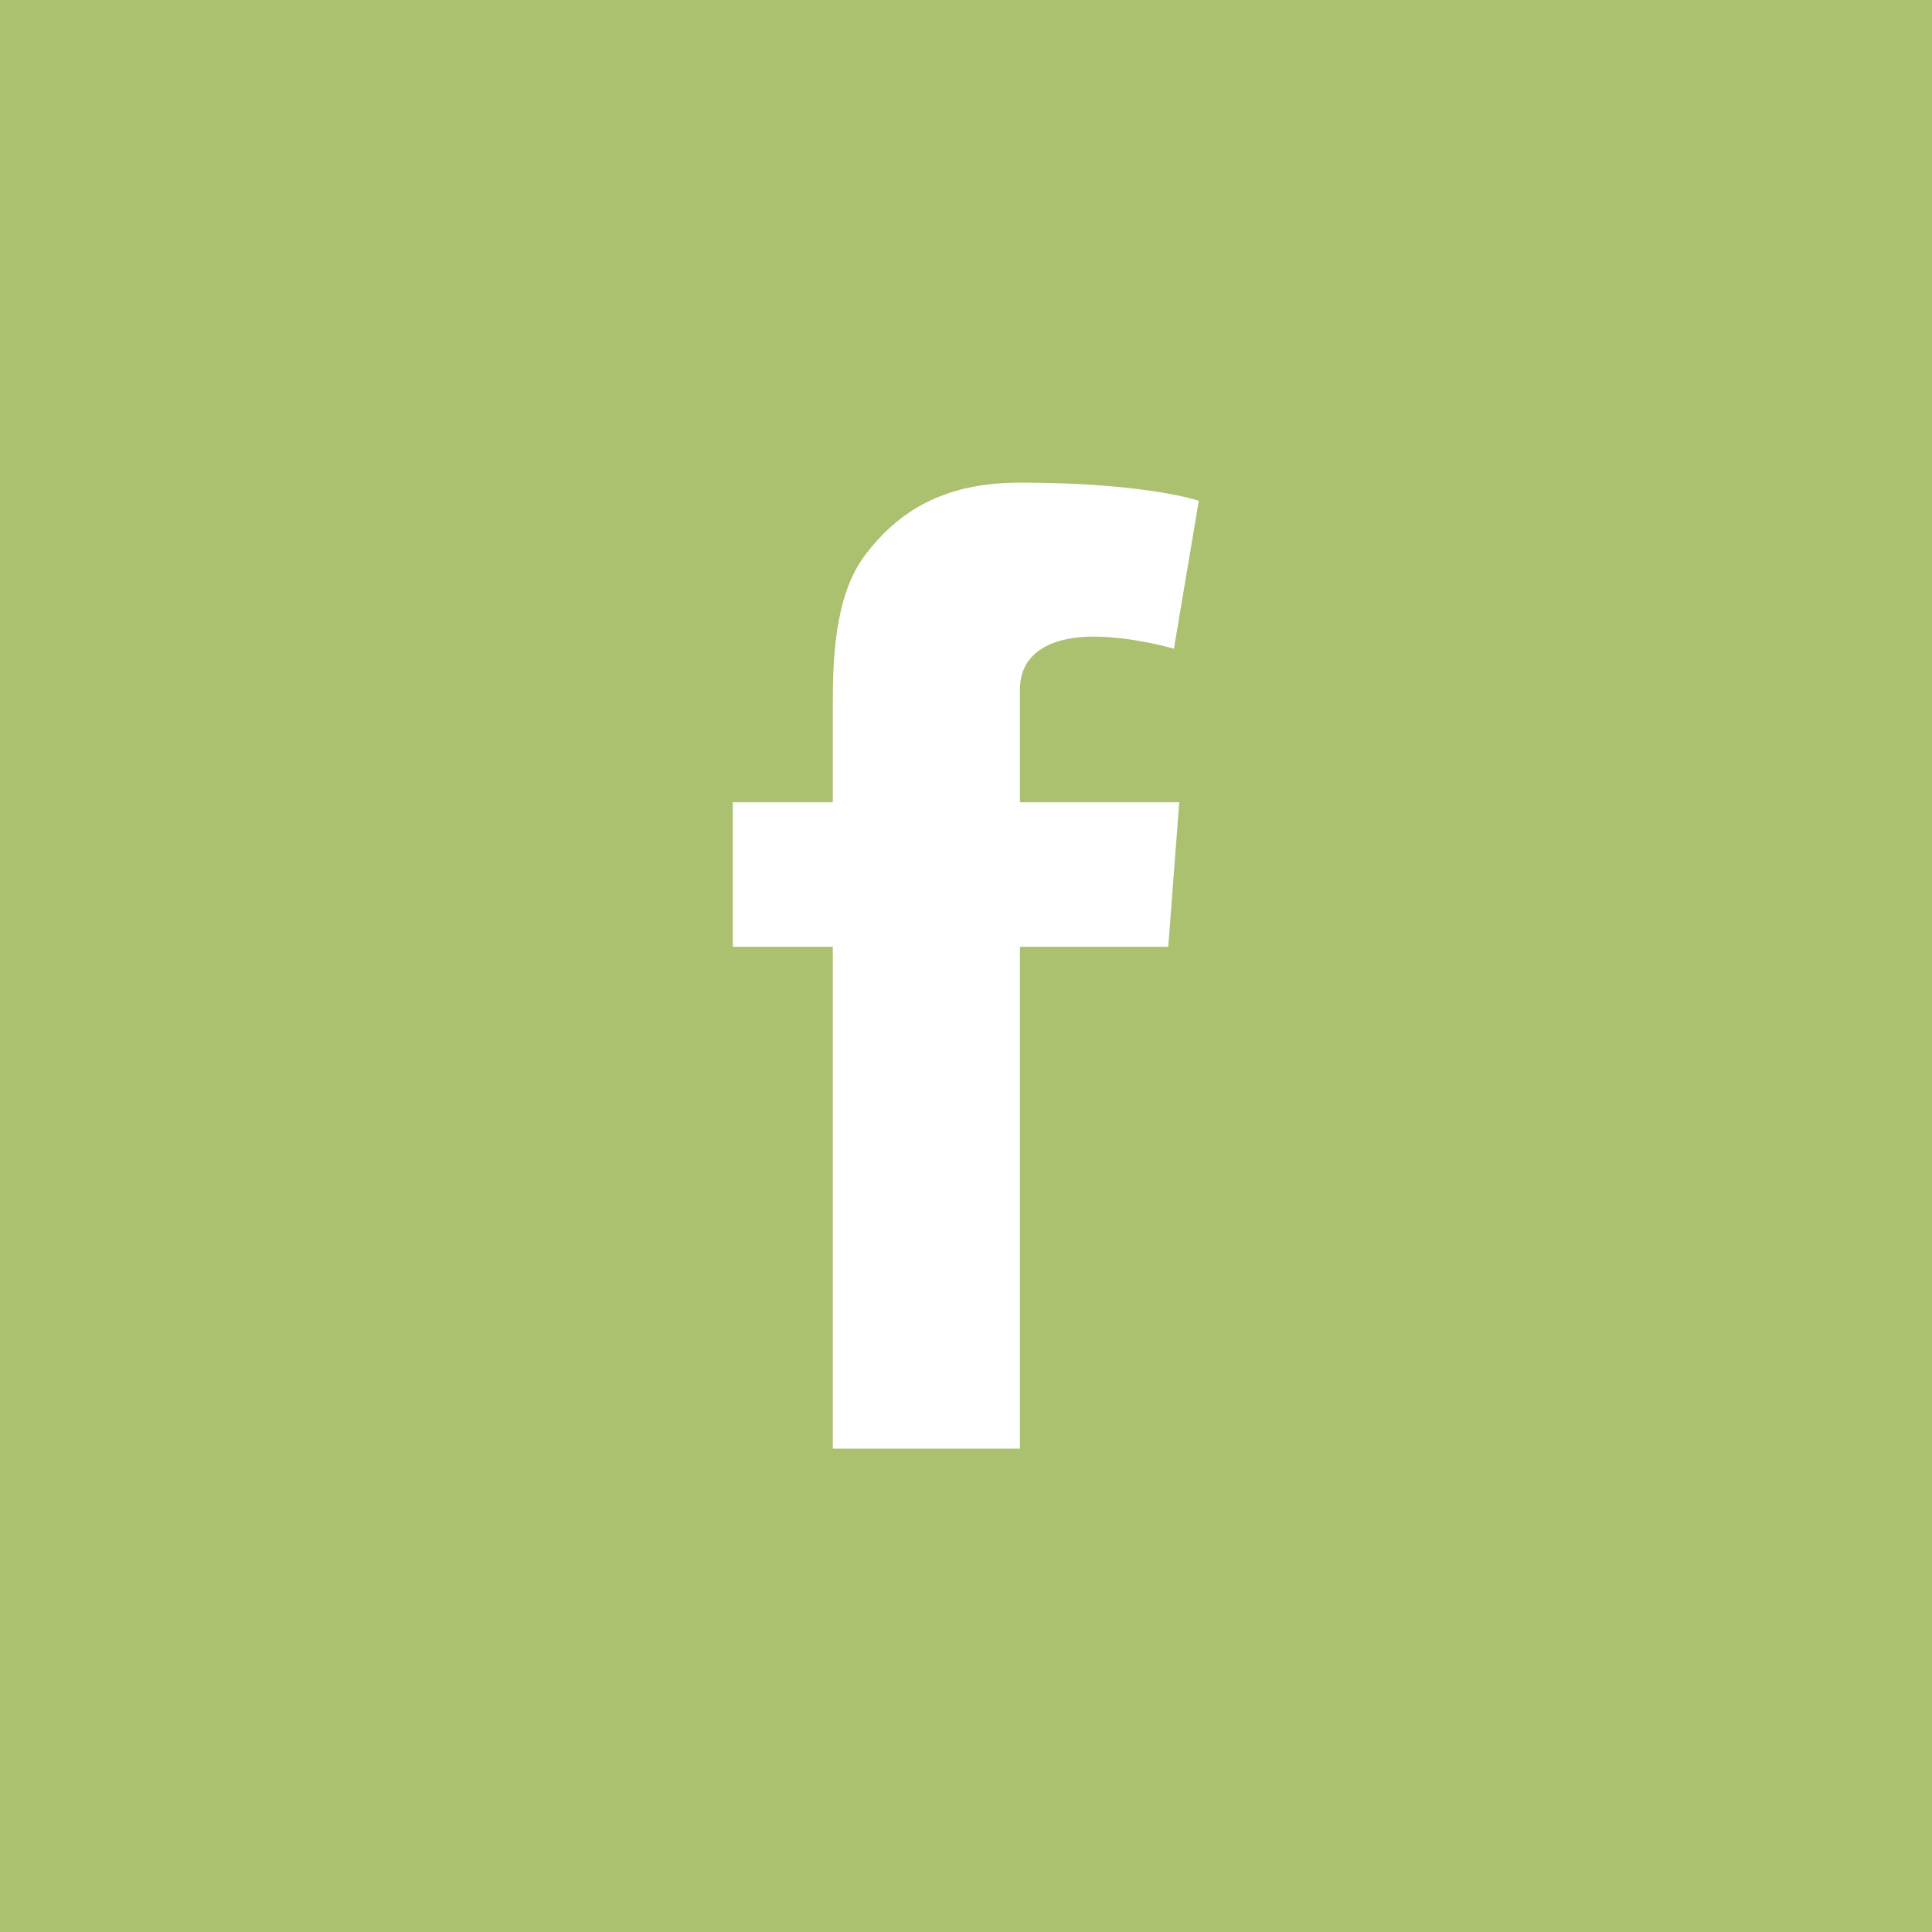 <svg width="16" height="16" viewBox="0 0 16 16" fill="none" xmlns="http://www.w3.org/2000/svg">
<path d="M0 0V16H16V0H0ZM9.766 6.644L9.675 7.841H8.447V11.997H6.897V7.841H6.069V6.644H6.897V5.841C6.897 5.487 6.906 4.941 7.162 4.6C7.434 4.241 7.806 3.997 8.447 3.997C9.491 3.997 9.928 4.147 9.928 4.147L9.722 5.372C9.722 5.372 9.378 5.272 9.056 5.272C8.734 5.272 8.447 5.388 8.447 5.709V6.644H9.766Z" fill="#ACC170"/>
</svg>
